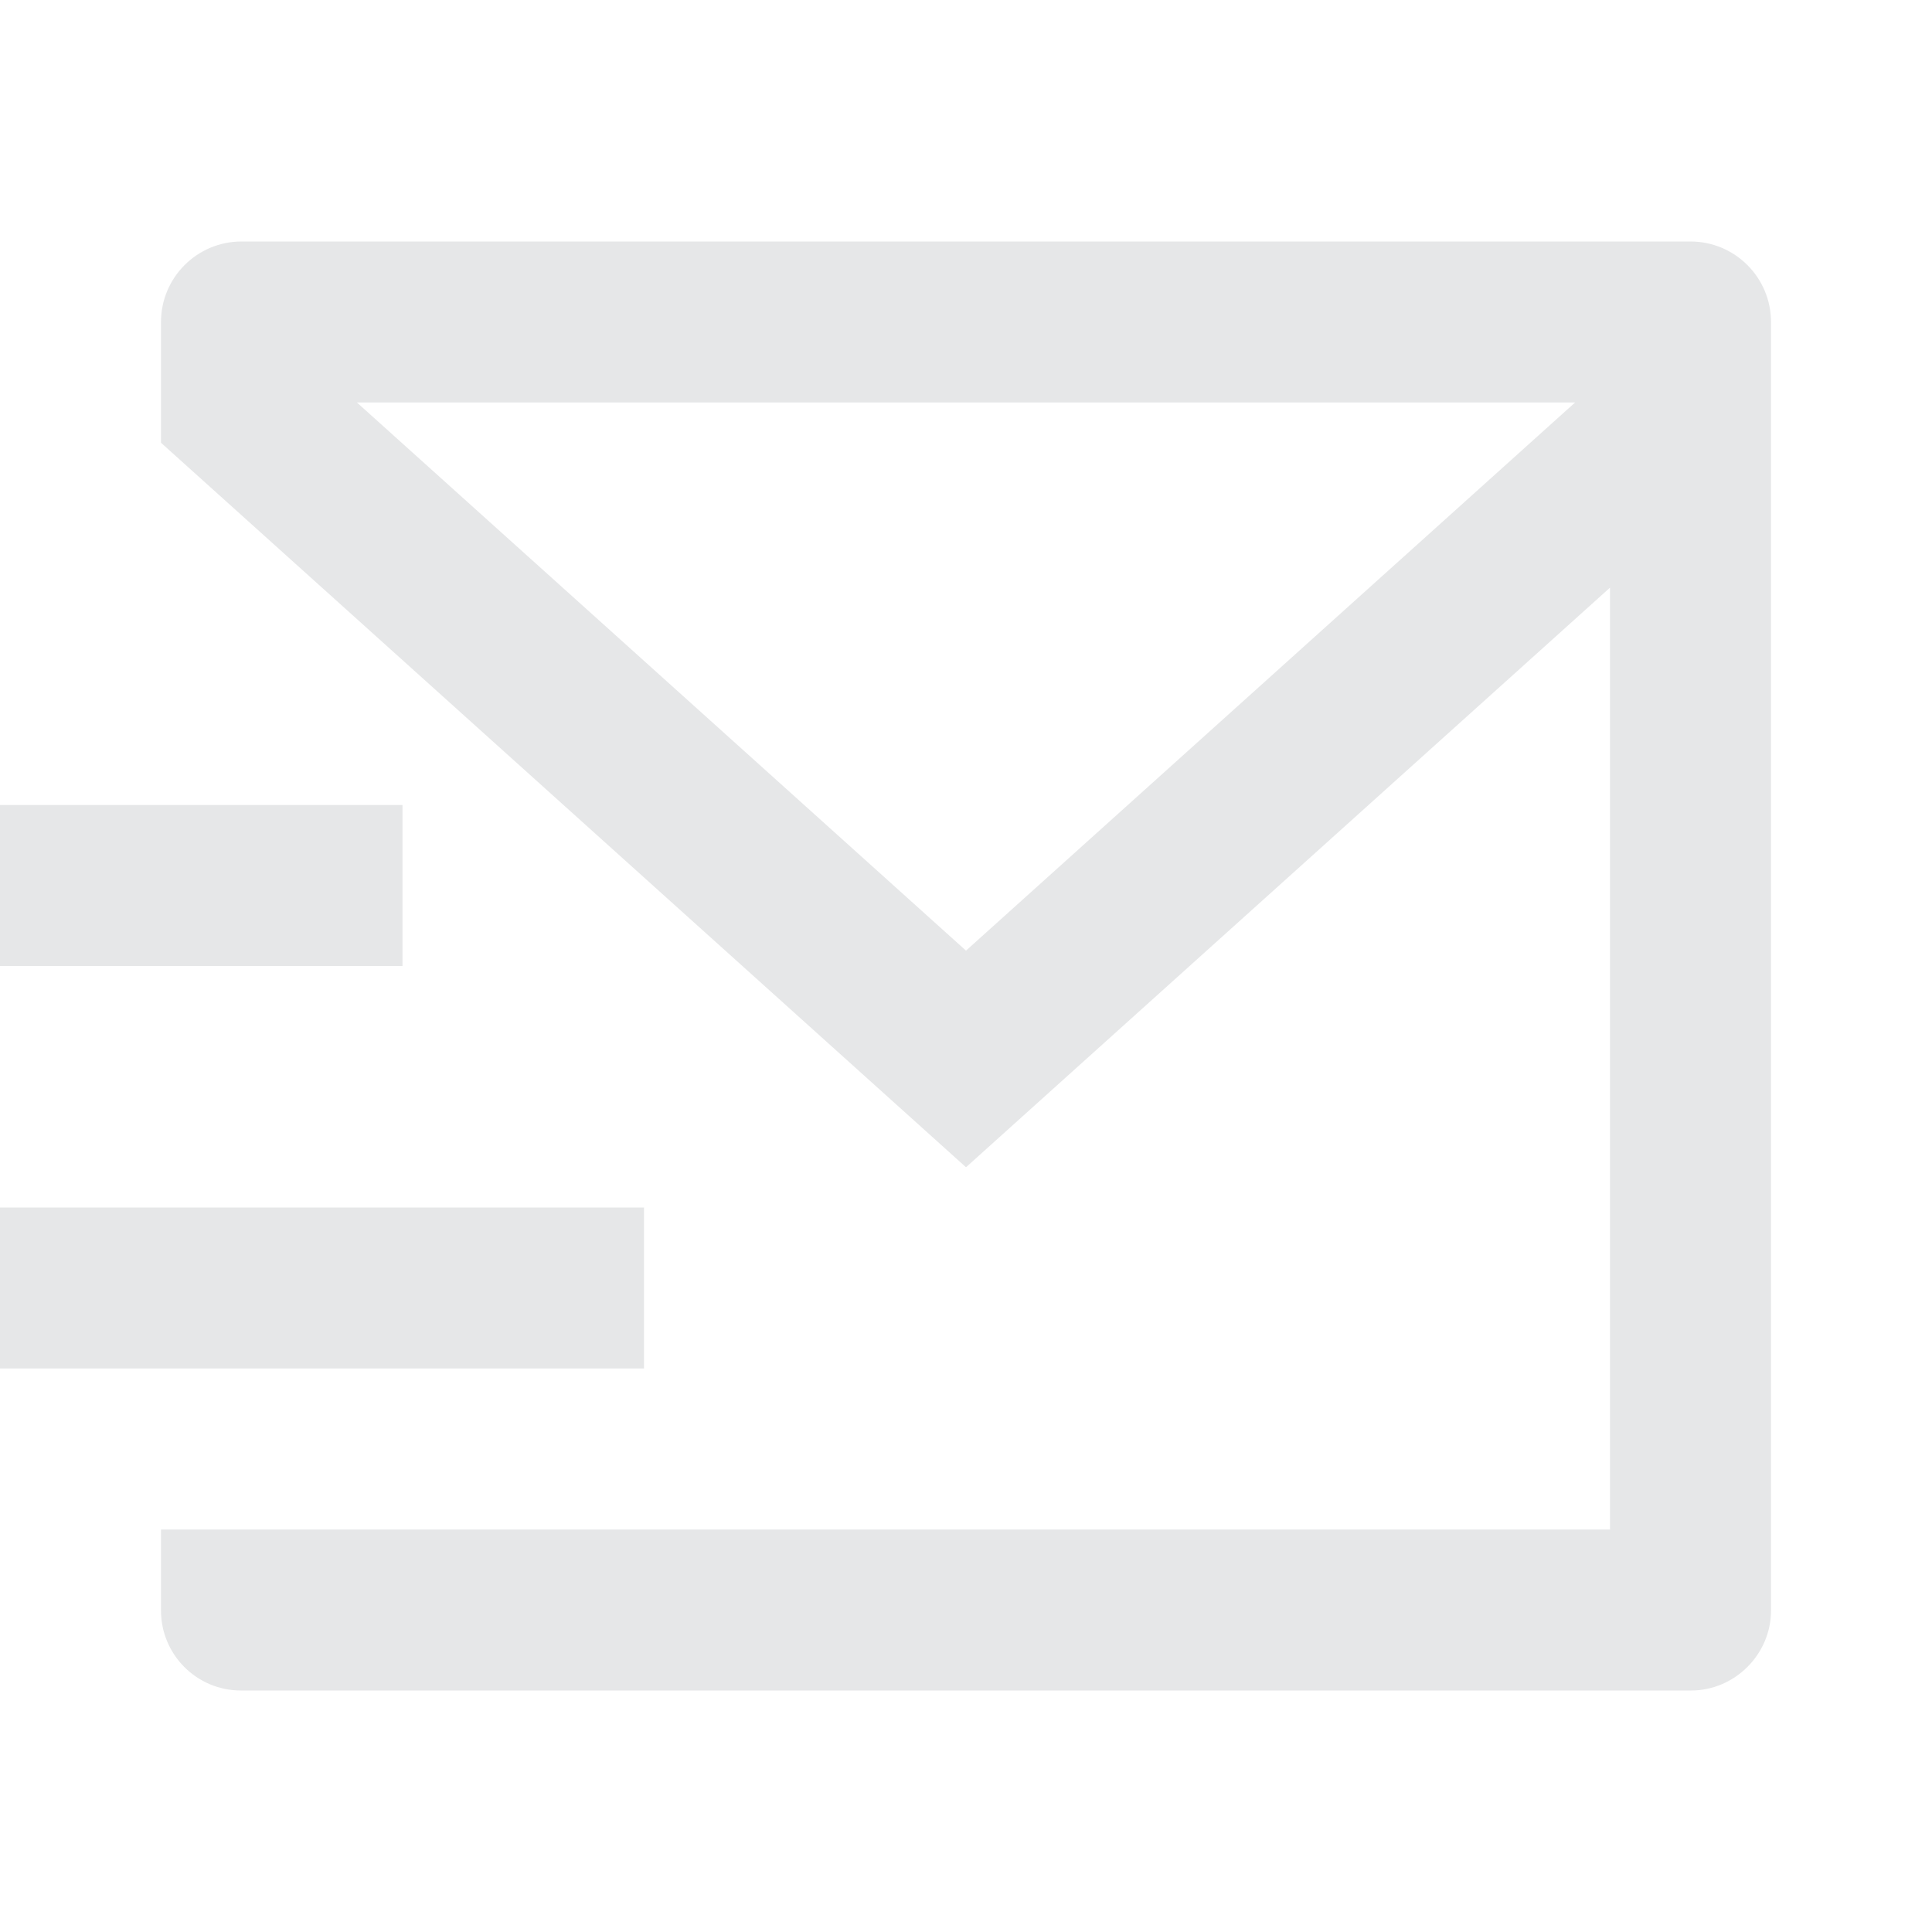 <svg width="24" height="24" viewBox="0 0 24 24" fill="none" xmlns="http://www.w3.org/2000/svg">
<g id="mail-send-line">
<path id="Vector" d="M21 3C21.552 3 22 3.448 22 4V20.007C22 20.555 21.545 21 21.008 21H2.992C2.444 21 2 20.555 2 20.007V19H20V7.3L12 14.5L2 5.5V4C2 3.448 2.448 3 3 3H21ZM8 15V17H0V15H8ZM5 10V12H0V10H5ZM19.566 5H4.434L12 11.809L19.566 5Z" fill="#E6E7E8"/>
</g>
</svg>
